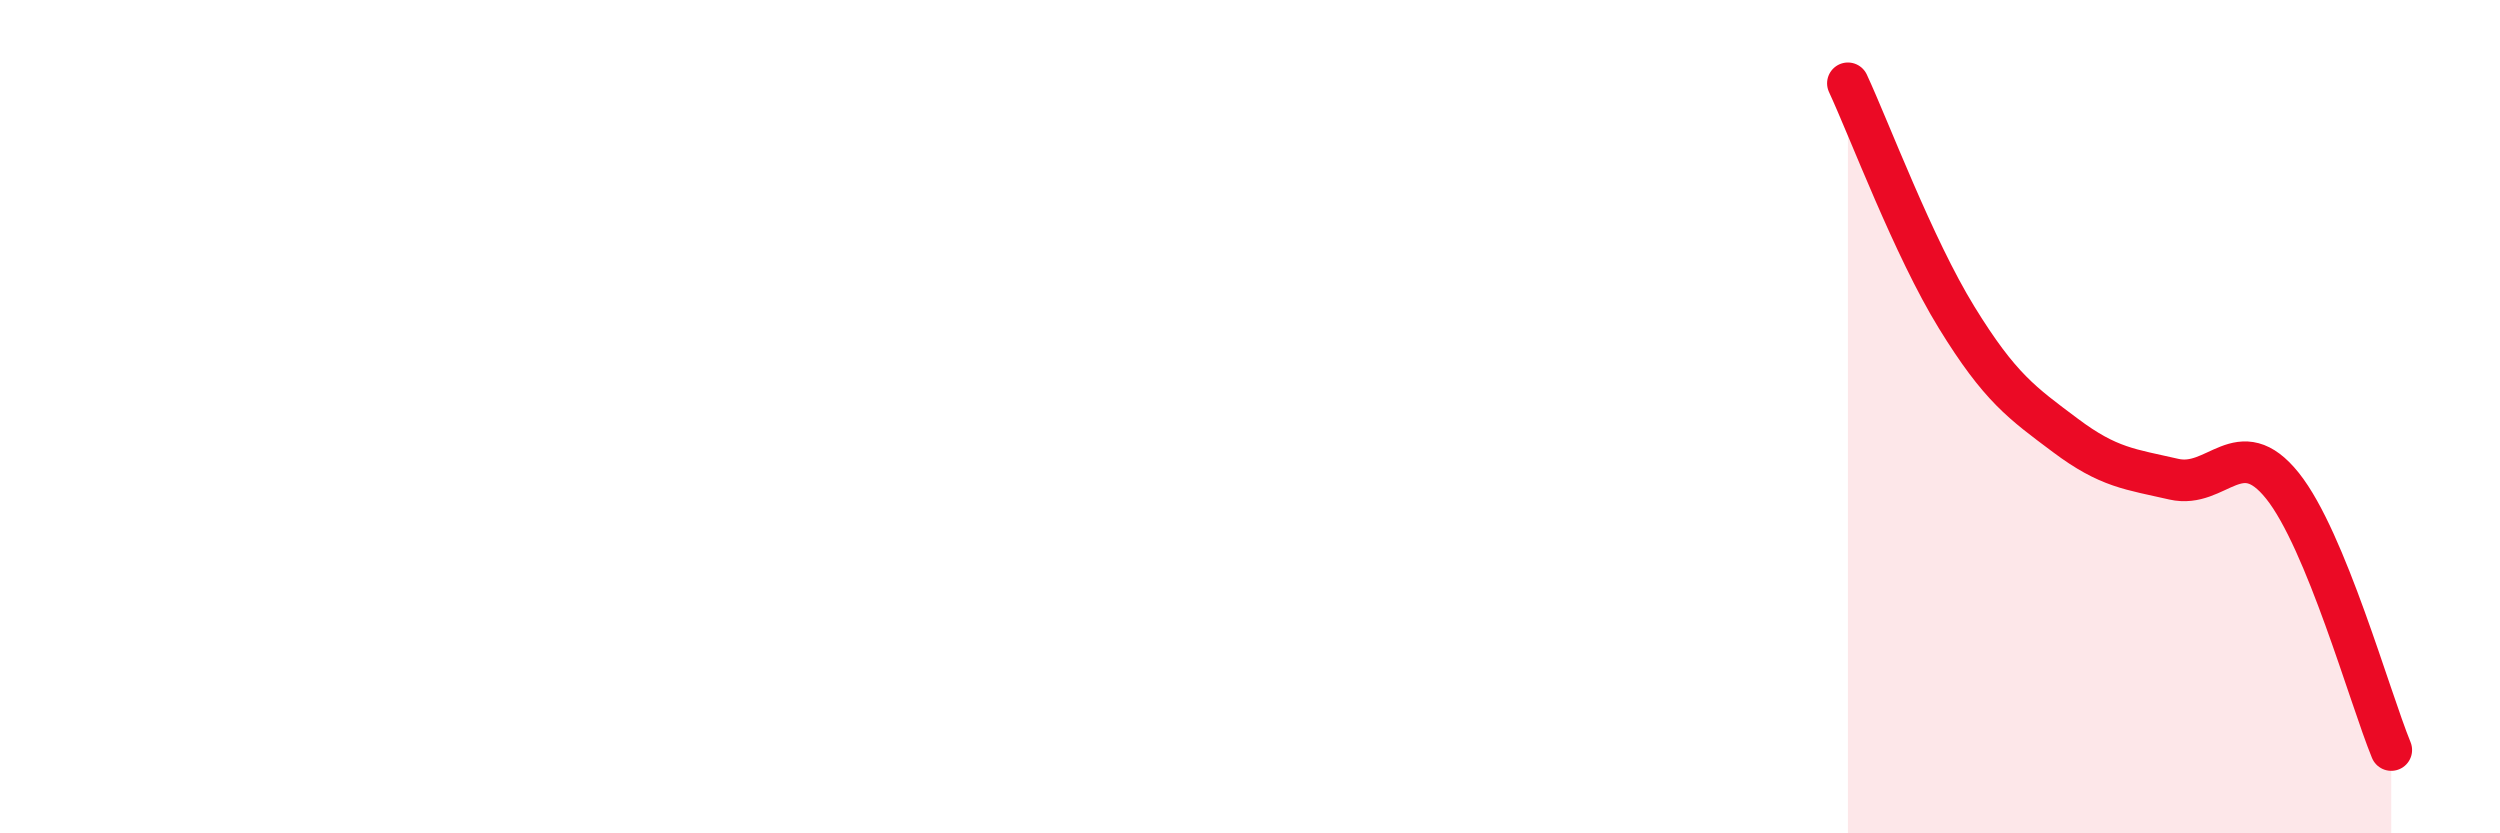 
    <svg width="60" height="20" viewBox="0 0 60 20" xmlns="http://www.w3.org/2000/svg">
      <path
        d="M 44.35,2 C 44.87,3.12 45.92,5.93 46.96,7.62 C 48,9.31 48.53,9.67 49.57,10.45 C 50.61,11.23 51.13,11.26 52.17,11.5 C 53.21,11.74 53.74,10.36 54.78,11.66 C 55.82,12.96 56.87,16.73 57.39,18L57.39 20L44.35 20Z"
        fill="#EB0A25"
        opacity="0.1"
        stroke-linecap="round"
        stroke-linejoin="round"
      />
      <path
        d="M 44.35,2 C 44.87,3.12 45.92,5.93 46.96,7.62 C 48,9.31 48.53,9.67 49.57,10.45 C 50.61,11.23 51.13,11.26 52.17,11.5 C 53.21,11.74 53.74,10.36 54.78,11.66 C 55.82,12.96 56.87,16.73 57.39,18"
        stroke="#EB0A25"
        stroke-width="1"
        fill="none"
        stroke-linecap="round"
        stroke-linejoin="round"
      />
    </svg>
  